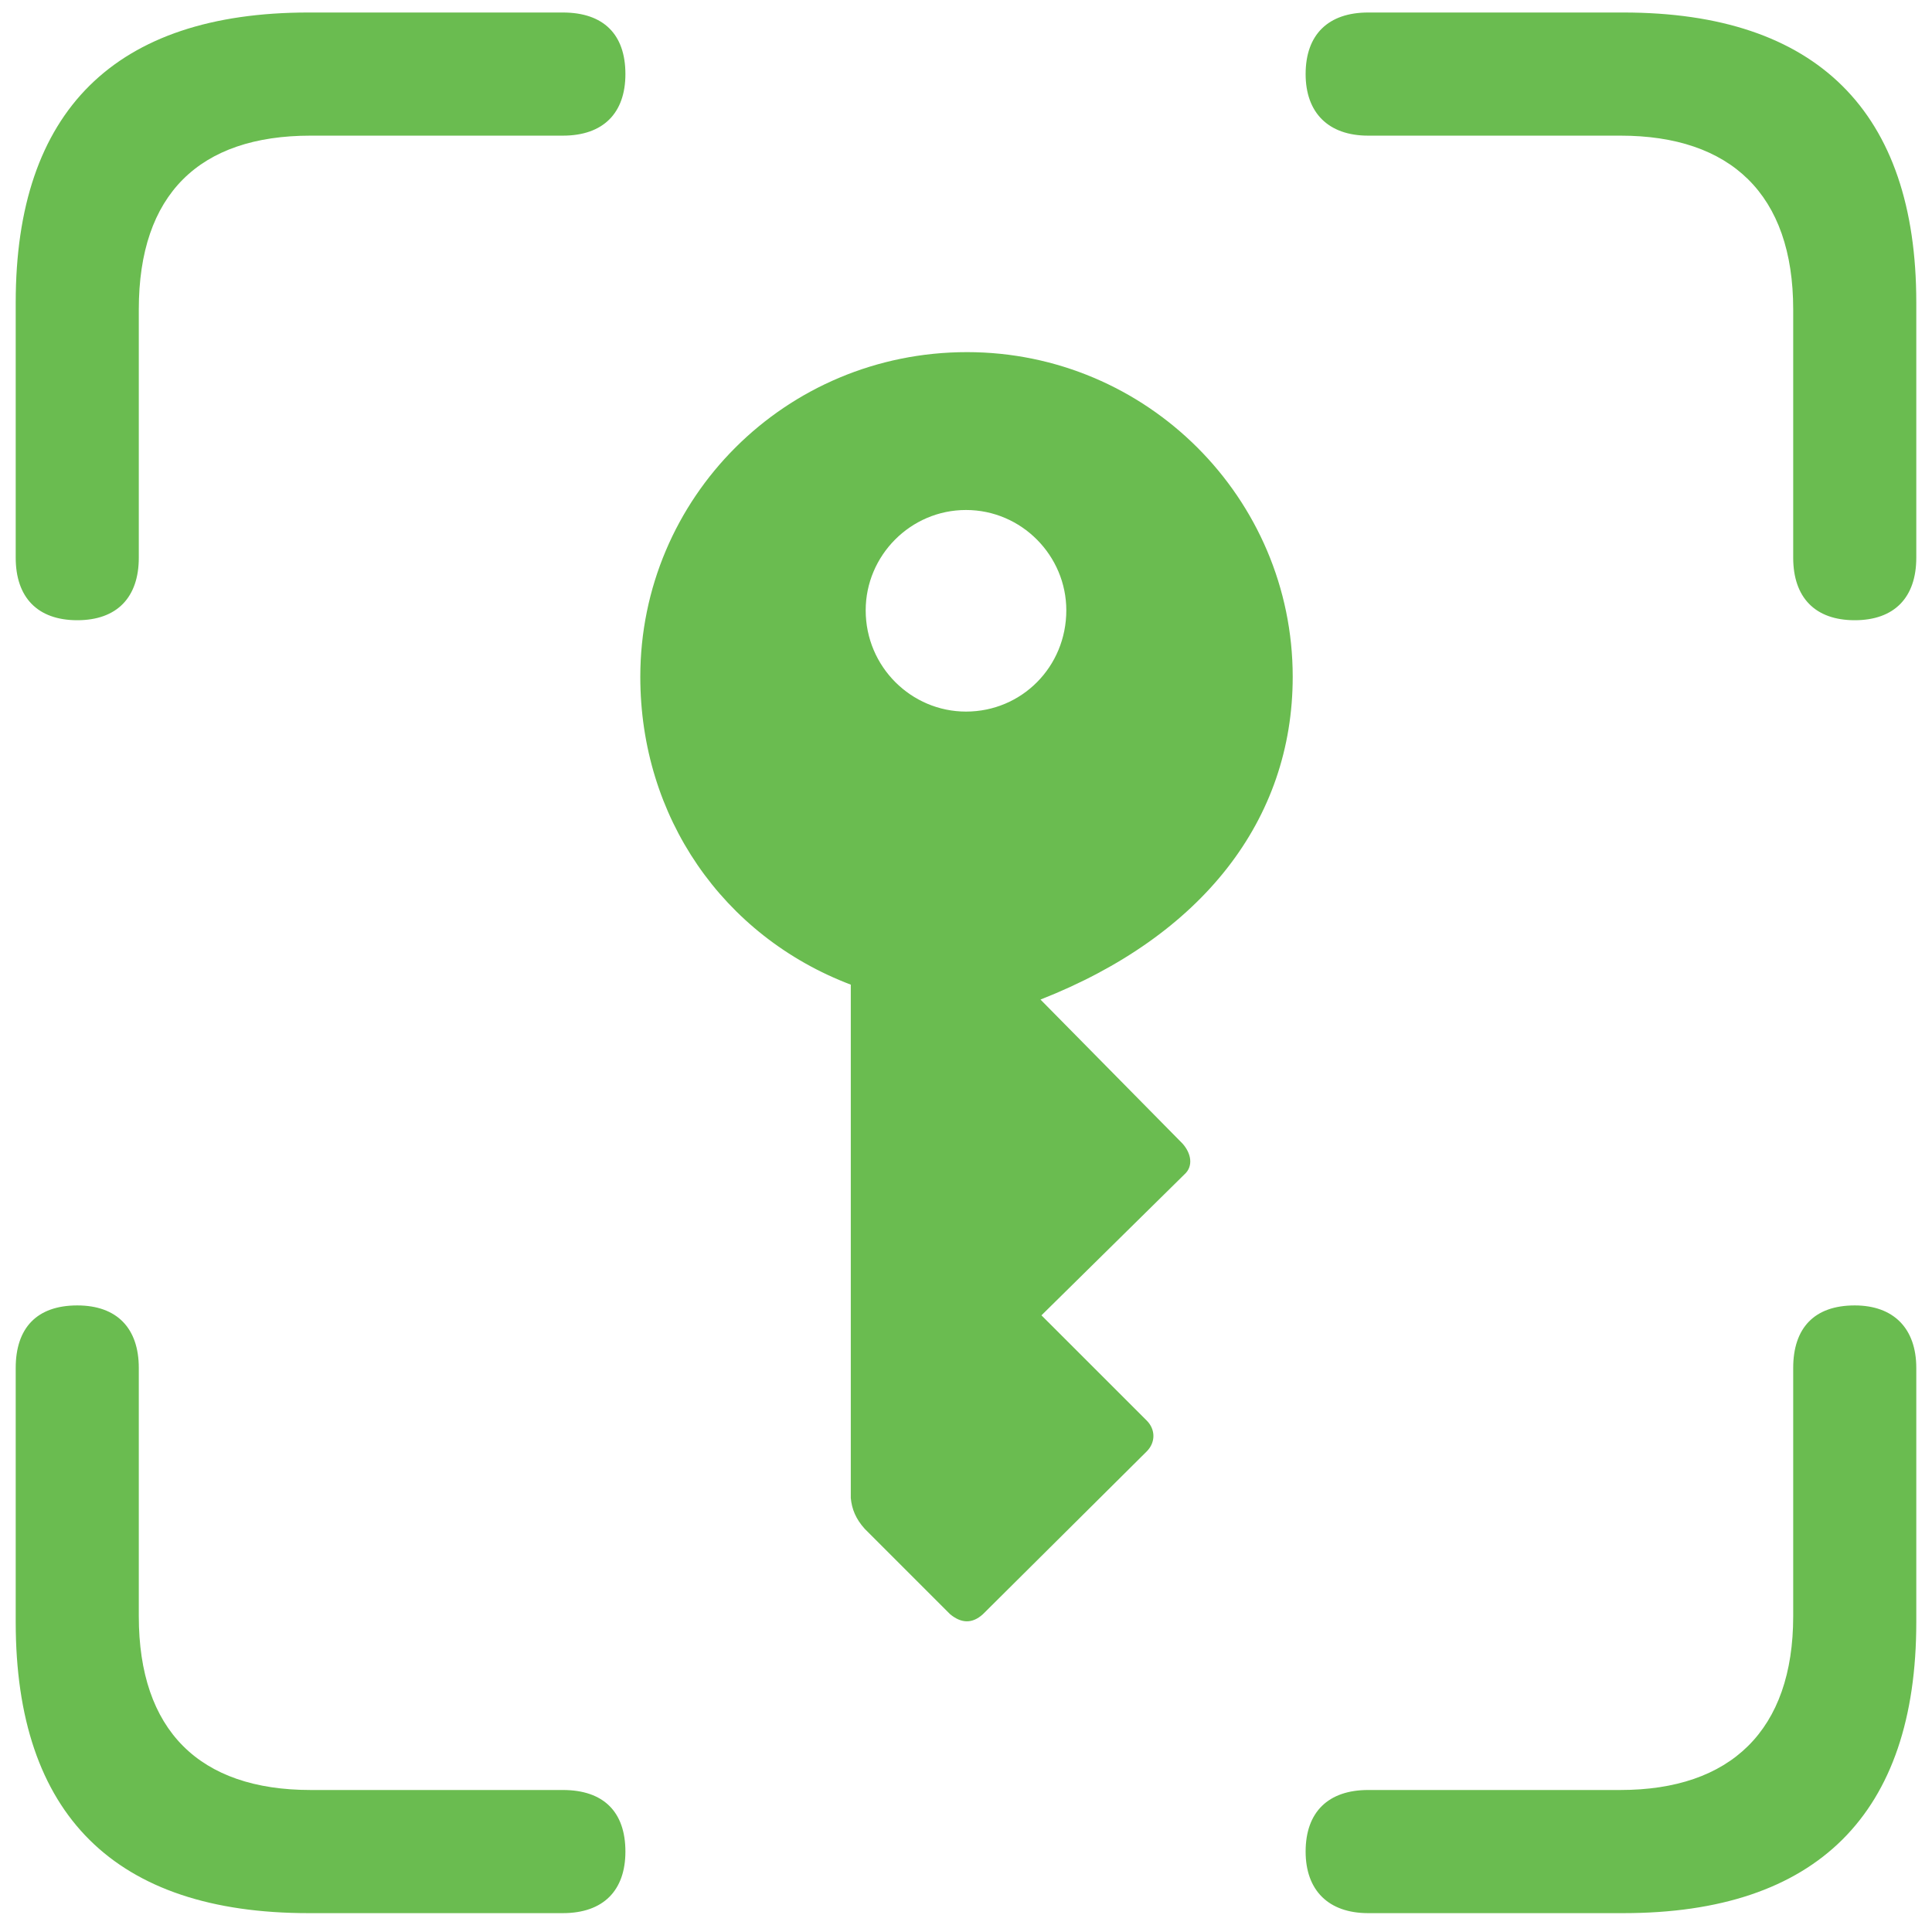 <svg width="38" height="38" viewBox="0 0 38 38" fill="none" xmlns="http://www.w3.org/2000/svg">
<path d="M1.52 12.199C2.301 12.199 2.73 11.75 2.73 10.969V6.086C2.73 3.82 3.922 2.668 6.109 2.668H11.07C11.871 2.668 12.301 2.219 12.301 1.457C12.301 0.676 11.871 0.246 11.07 0.246H6.07C2.262 0.246 0.309 2.18 0.309 5.949V10.969C0.309 11.75 0.738 12.199 1.52 12.199ZM36.48 12.199C37.262 12.199 37.691 11.75 37.691 10.969V5.949C37.691 2.199 35.738 0.246 31.93 0.246H26.91C26.129 0.246 25.68 0.676 25.68 1.457C25.68 2.219 26.129 2.668 26.91 2.668H31.871C34.039 2.668 35.27 3.82 35.27 6.086V10.969C35.27 11.75 35.699 12.199 36.48 12.199ZM19.02 6.926C15.445 6.926 12.594 9.797 12.594 13.312C12.594 16.066 14.215 18.41 16.734 19.367V29.465C16.754 29.68 16.832 29.875 17.008 30.07L18.688 31.75C18.902 31.926 19.117 31.945 19.332 31.75L22.555 28.547C22.73 28.371 22.73 28.117 22.555 27.941L20.484 25.871L23.297 23.098C23.473 22.941 23.434 22.688 23.258 22.492L20.465 19.66C23.648 18.41 25.426 16.125 25.426 13.312C25.426 9.797 22.555 6.926 19.02 6.926ZM19 10.031C20.094 10.031 20.973 10.93 20.973 12.004C20.973 13.117 20.094 13.996 19 13.996C17.926 13.996 17.027 13.117 17.027 12.004C17.027 10.93 17.906 10.031 19 10.031ZM6.07 37.629H11.07C11.871 37.629 12.301 37.18 12.301 36.418C12.301 35.637 11.871 35.207 11.07 35.207H6.109C3.922 35.207 2.73 34.035 2.73 31.789V26.906C2.73 26.125 2.301 25.676 1.52 25.676C0.719 25.676 0.309 26.125 0.309 26.906V31.906C0.309 35.695 2.262 37.629 6.07 37.629ZM26.91 37.629H31.93C35.738 37.629 37.691 35.676 37.691 31.906V26.906C37.691 26.125 37.242 25.676 36.48 25.676C35.68 25.676 35.27 26.125 35.27 26.906V31.789C35.27 34.035 34.039 35.207 31.871 35.207H26.91C26.129 35.207 25.68 35.637 25.68 36.418C25.68 37.18 26.129 37.629 26.91 37.629Z" fill="#6abc50"/>
</svg>
